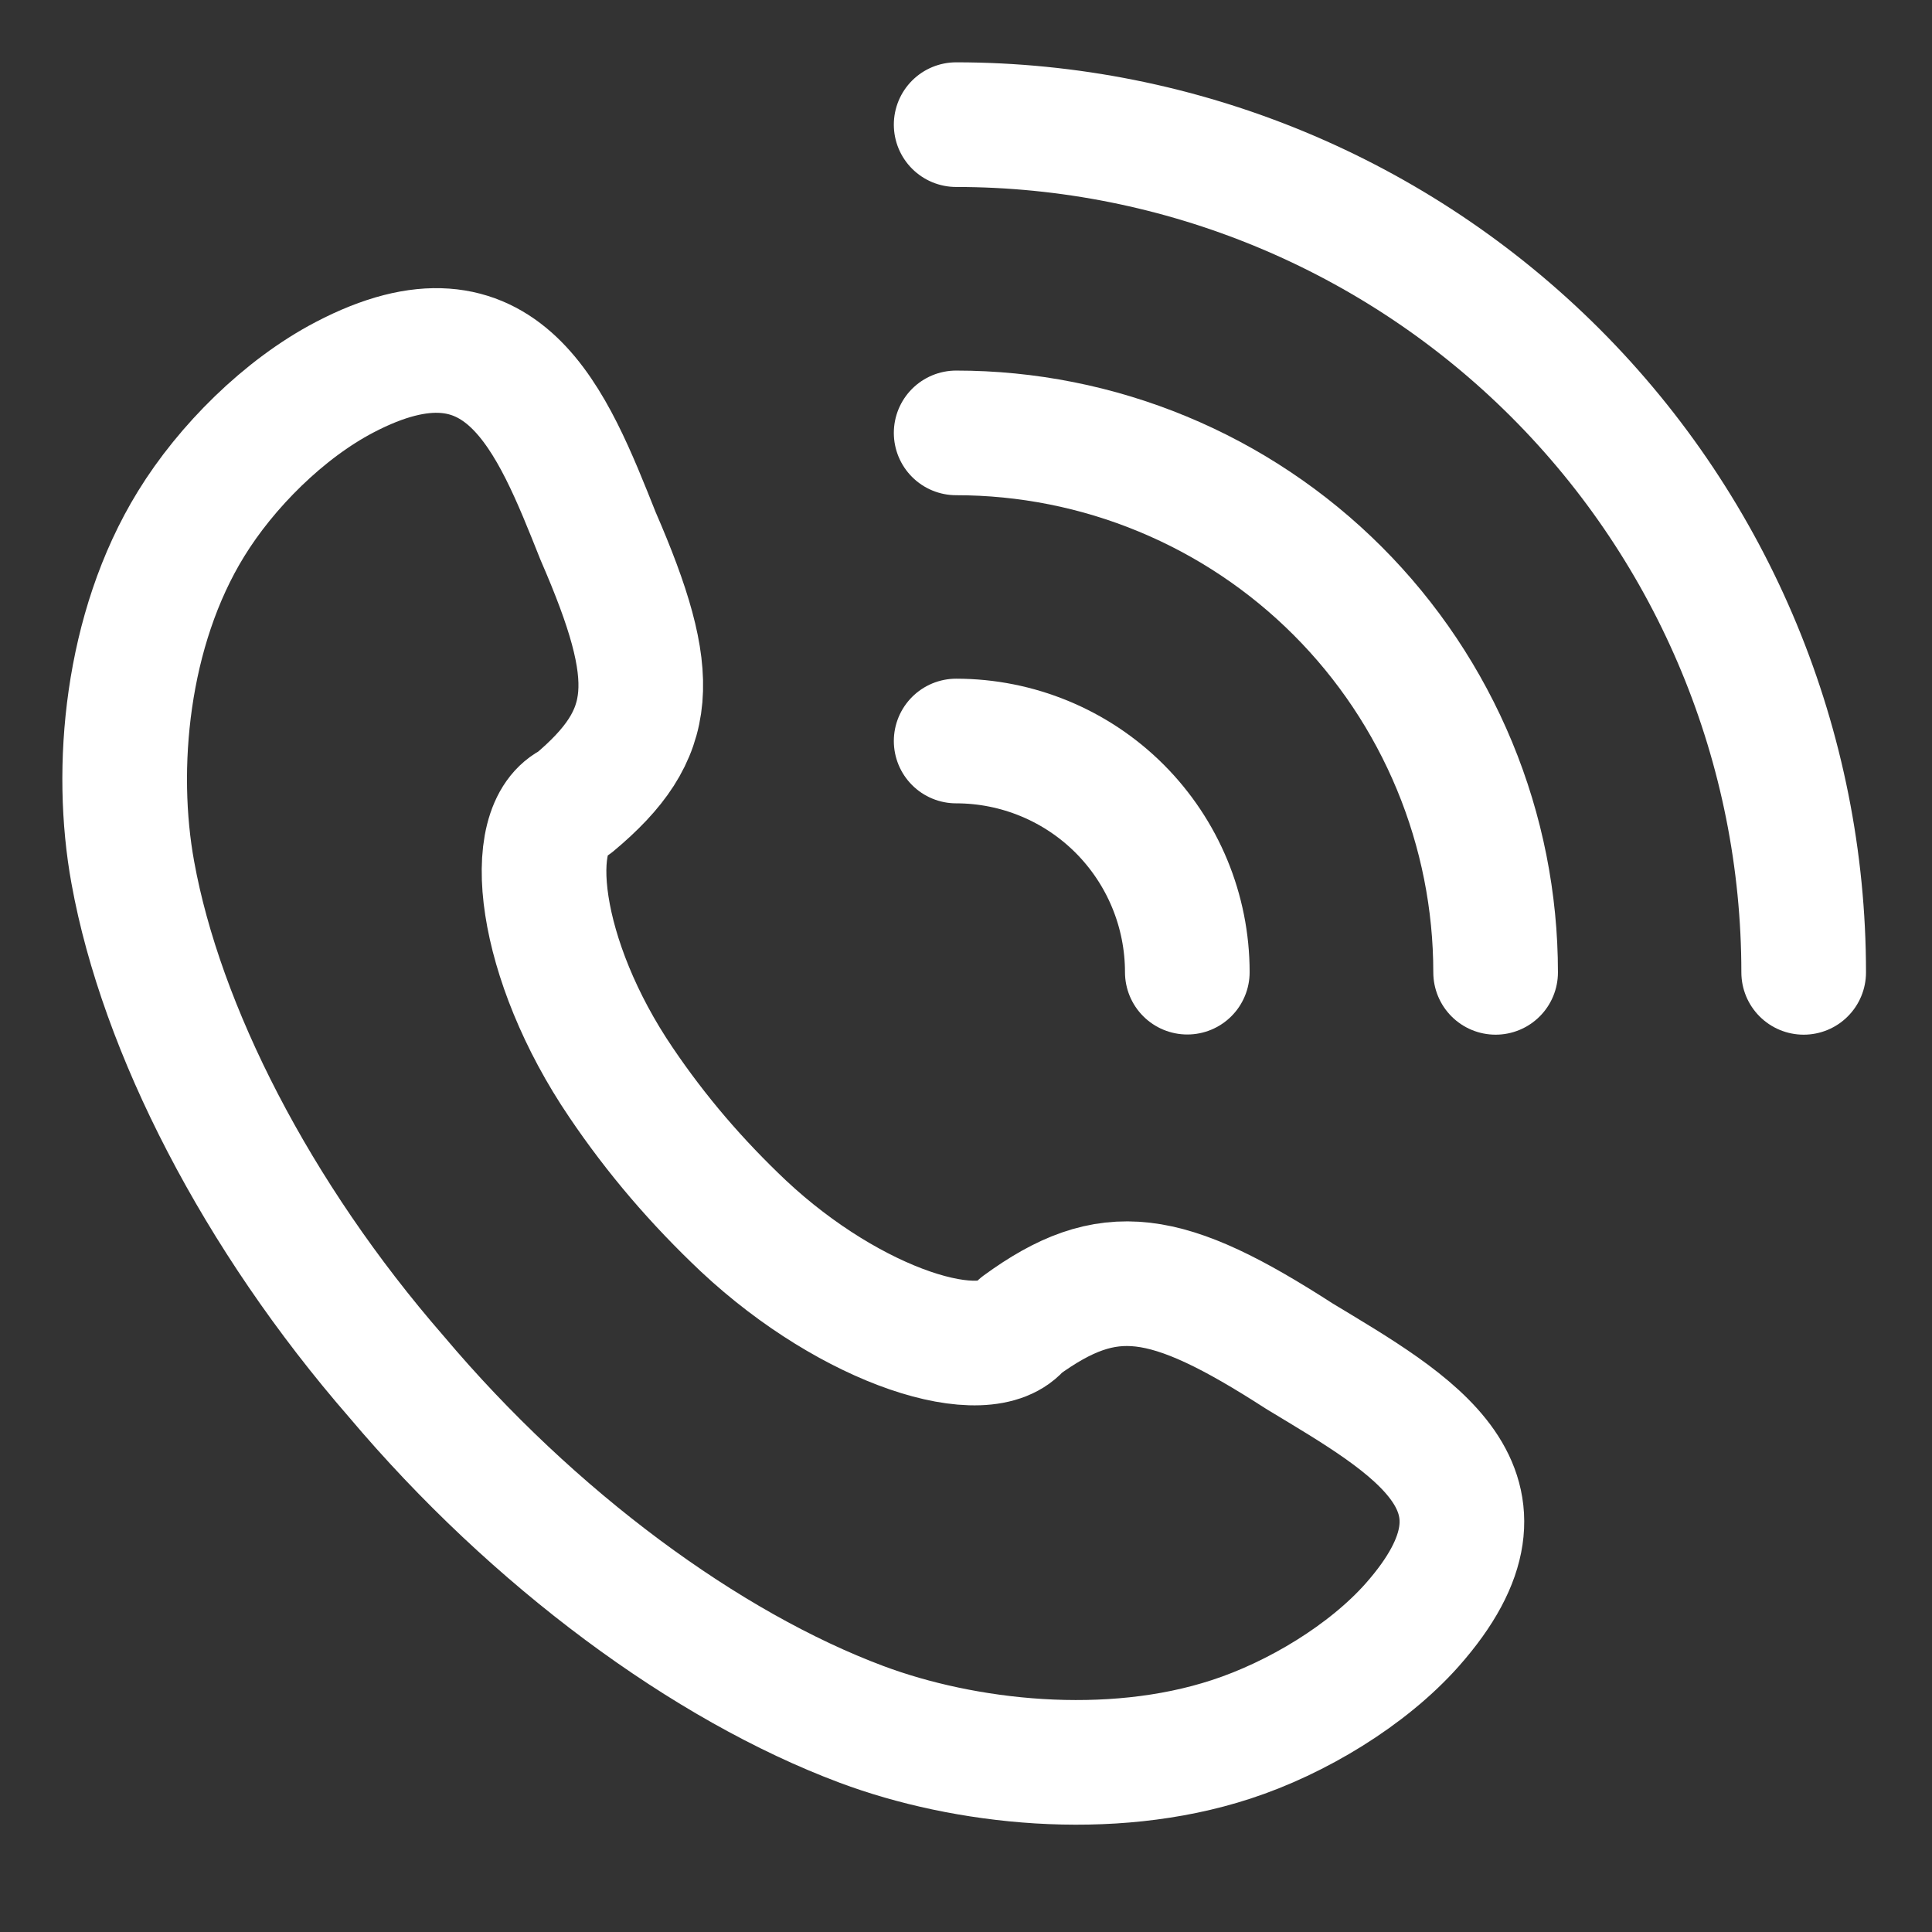 <svg width="31" height="31" viewBox="0 0 31 31" fill="none" xmlns="http://www.w3.org/2000/svg">
<rect x="0" y="0" width="31" height="31" fill="#333333" stroke="none"/>
<path d="M6.362 22.091C8.562 24.7 11.34 26.739 13.825 27.669C15.471 28.285 17.799 28.548 19.751 27.91C20.806 27.567 21.942 26.88 22.658 26.074C24.575 23.907 22.67 22.861 20.852 21.762C18.707 20.378 17.785 20.244 16.374 21.273C15.829 21.976 13.67 21.303 11.929 19.672C11.56 19.324 11.209 18.957 10.879 18.571C10.552 18.188 10.246 17.786 9.964 17.368C8.635 15.411 8.375 13.259 9.203 12.89C10.541 11.774 10.589 10.886 9.597 8.602C8.857 6.746 8.077 4.721 5.53 6.053C4.557 6.561 3.629 7.488 3.065 8.407C2.02 10.104 1.827 12.336 2.131 13.999C2.585 16.508 4.118 19.513 6.362 22.091Z" stroke="white" stroke-width="2" stroke-linecap="round" stroke-linejoin="round"/>
<path d="M28.941 15.602C28.941 11.995 27.508 8.536 24.958 5.985C22.407 3.434 18.948 2.001 15.342 2" stroke="white" stroke-width="2" stroke-linecap="round" stroke-linejoin="round"/>
<path d="M19.051 15.599C19.051 14.615 18.66 13.672 17.965 12.976C17.269 12.28 16.325 11.89 15.342 11.89" stroke="white" stroke-width="2" stroke-linecap="round" stroke-linejoin="round"/>
<path d="M23.998 15.602C23.998 14.465 23.774 13.34 23.339 12.289C22.904 11.239 22.267 10.285 21.463 9.481C20.659 8.677 19.705 8.04 18.654 7.605C17.604 7.17 16.478 6.946 15.342 6.946" stroke="white" stroke-width="2" stroke-linecap="round" stroke-linejoin="round"/>
</svg>

